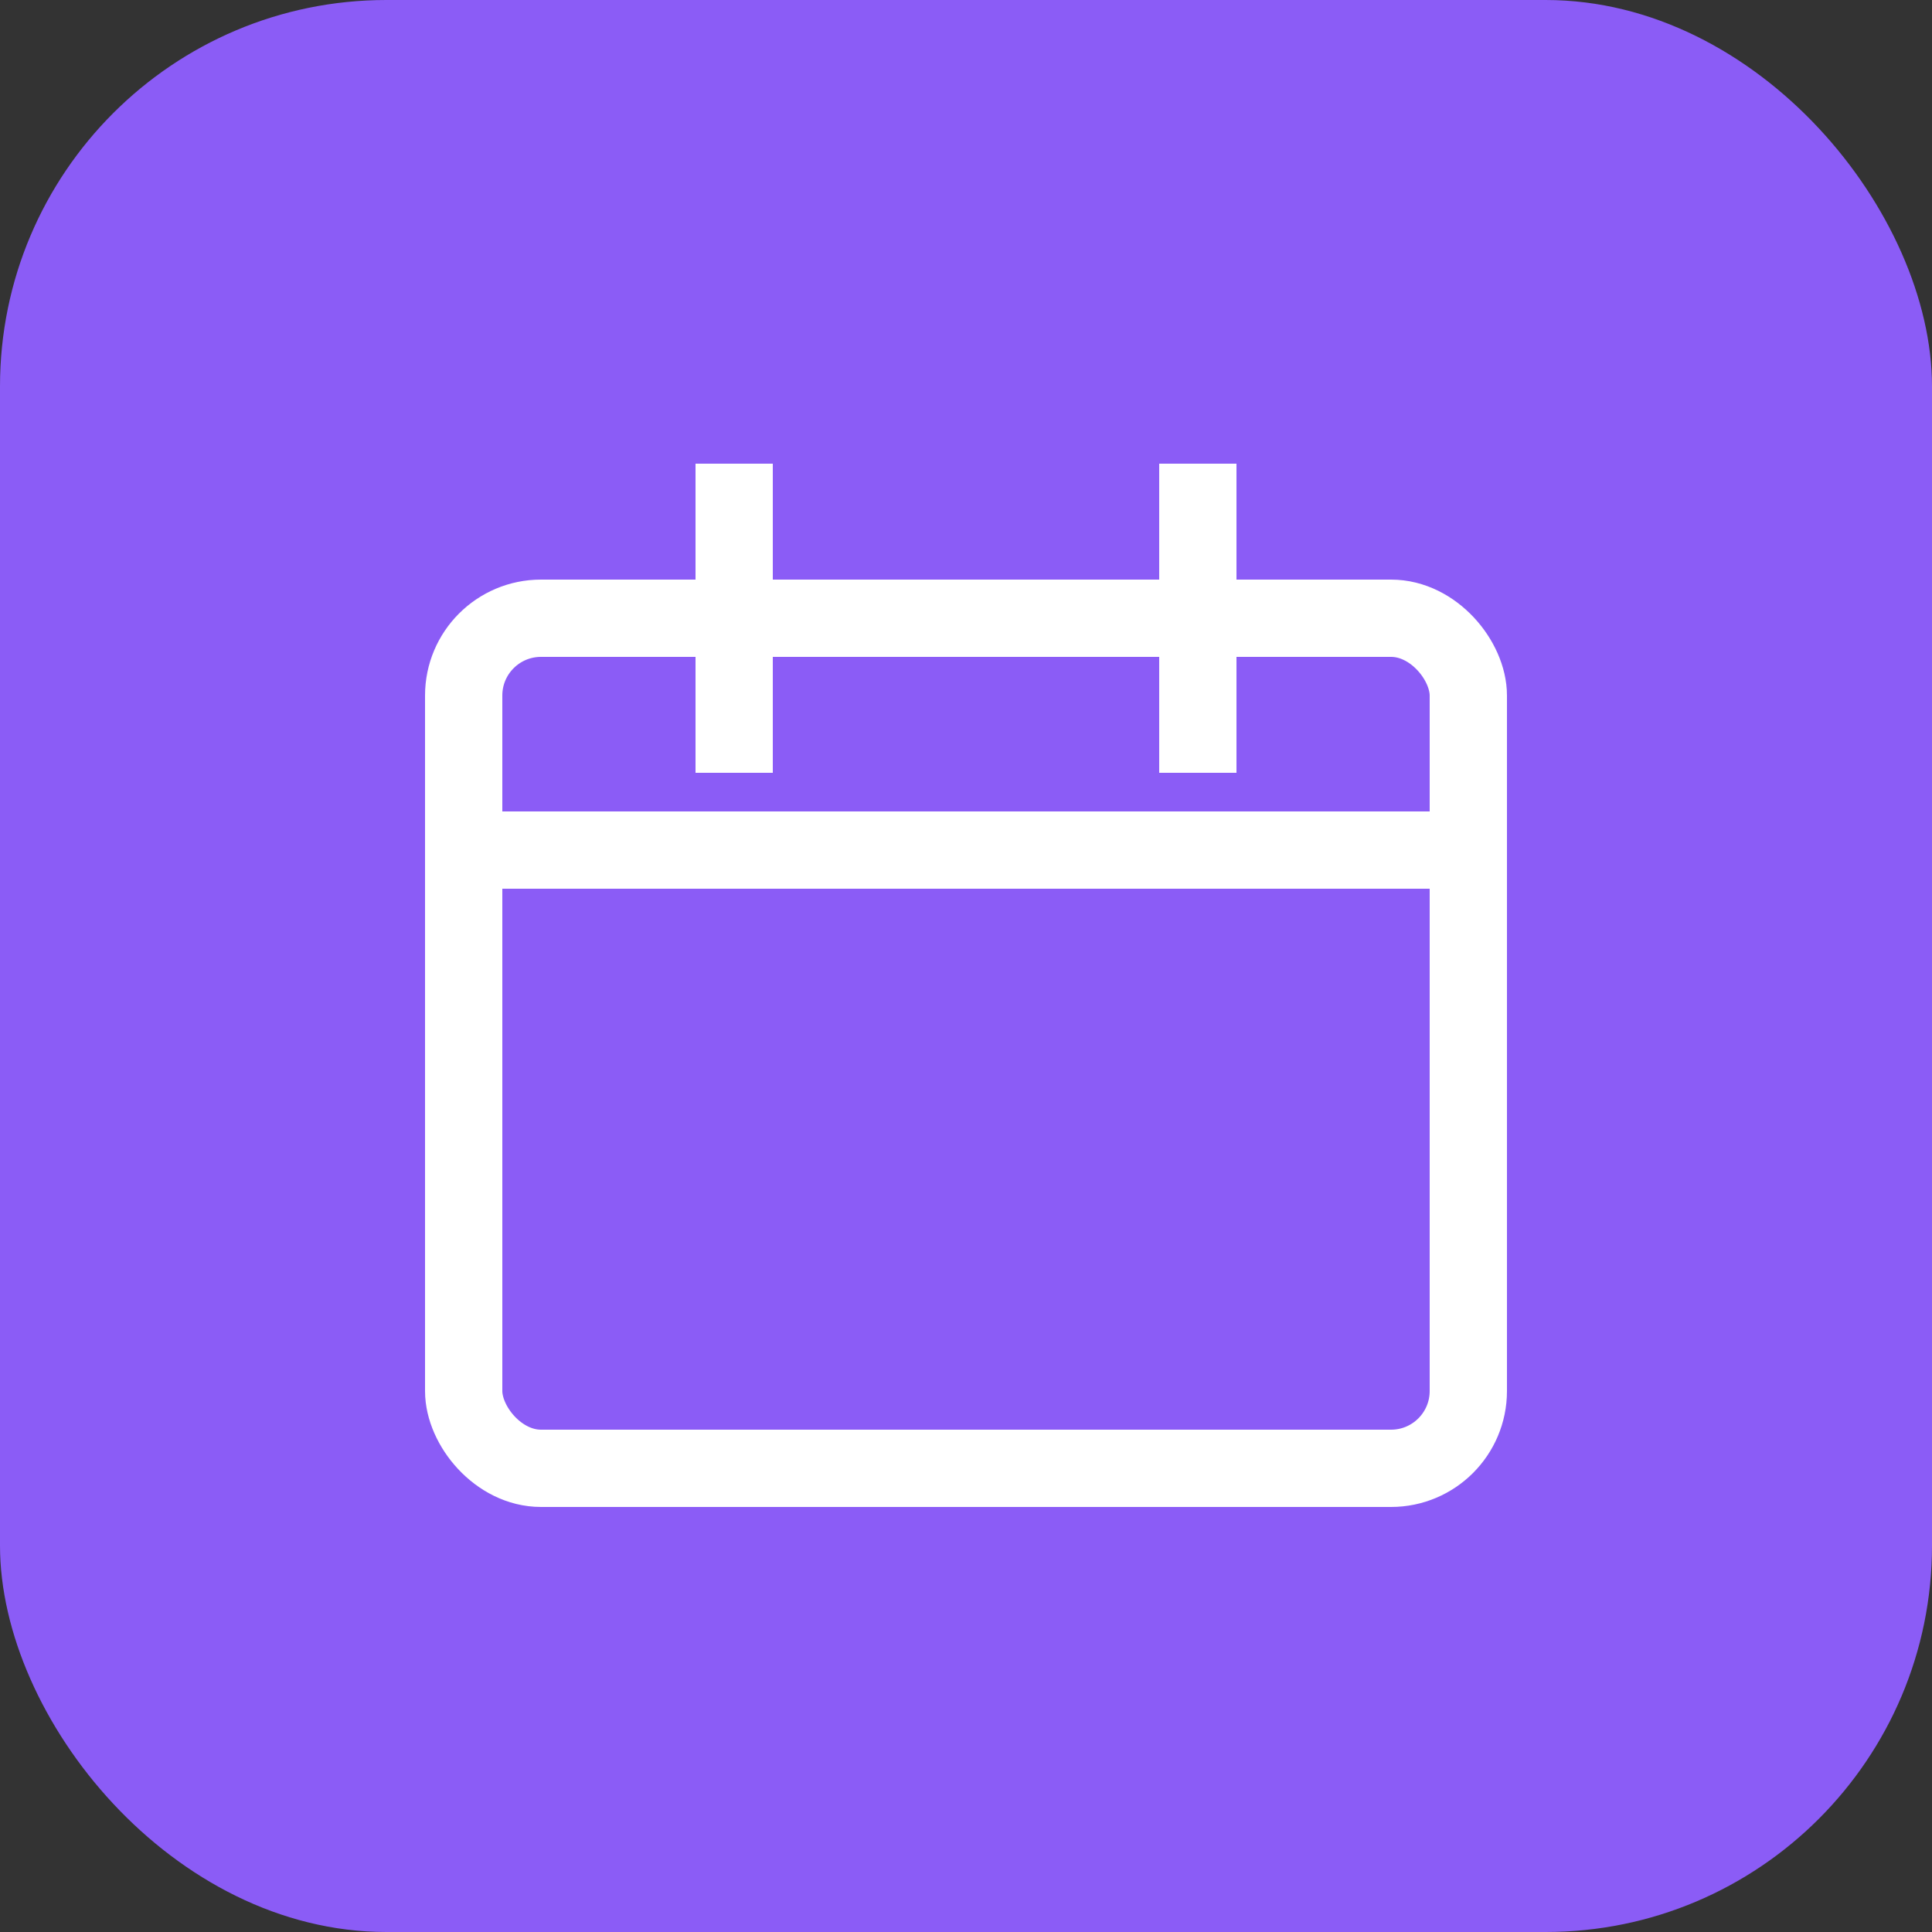 <svg xmlns="http://www.w3.org/2000/svg" viewBox="0 0 50 50" fill="none">
  <rect x="0" y="0" width="50" height="50" fill="#333333" stroke="none"/>
  <rect width="50" height="50" rx="10" fill="#8B5CF6"/>
  <rect x="12" y="16" width="26" height="22" rx="2" stroke="white" stroke-width="2" fill="none"/>
  <path d="M12 22h26M19 12v8M31 12v8" stroke="white" stroke-width="2"/>
</svg>
